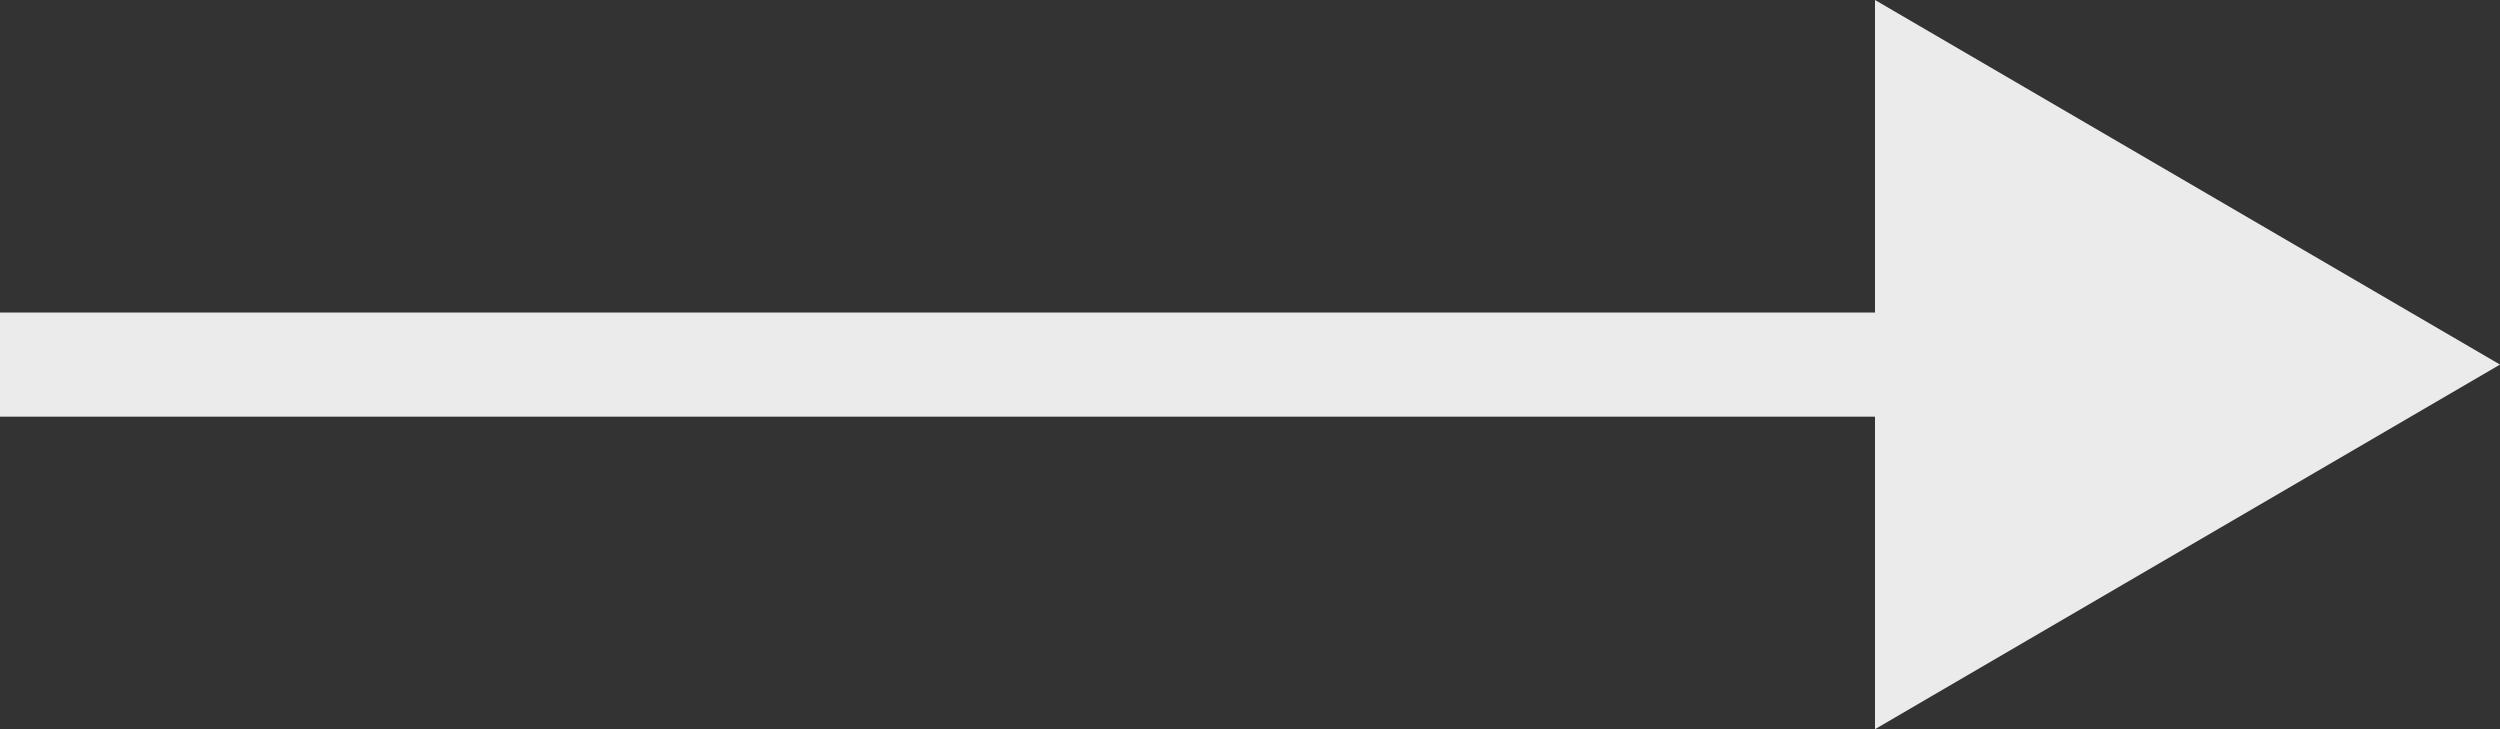 <svg xmlns="http://www.w3.org/2000/svg" width="24" height="7" viewBox="0 0 24 7" style="enable-background:new 0 0 24 7;" xml:space="preserve">
<rect x="0" y="0" width="24" height="7" fill="#333333" stroke="none"/>
<style type="text/css">
	.st0{fill-rule:evenodd;clip-rule:evenodd;fill:#EBEBEB;}
</style>
<polygon class="st0" points="24,3.5 18,0 18,3 0,3 0,4 18,4 18,7 "/>
</svg>
